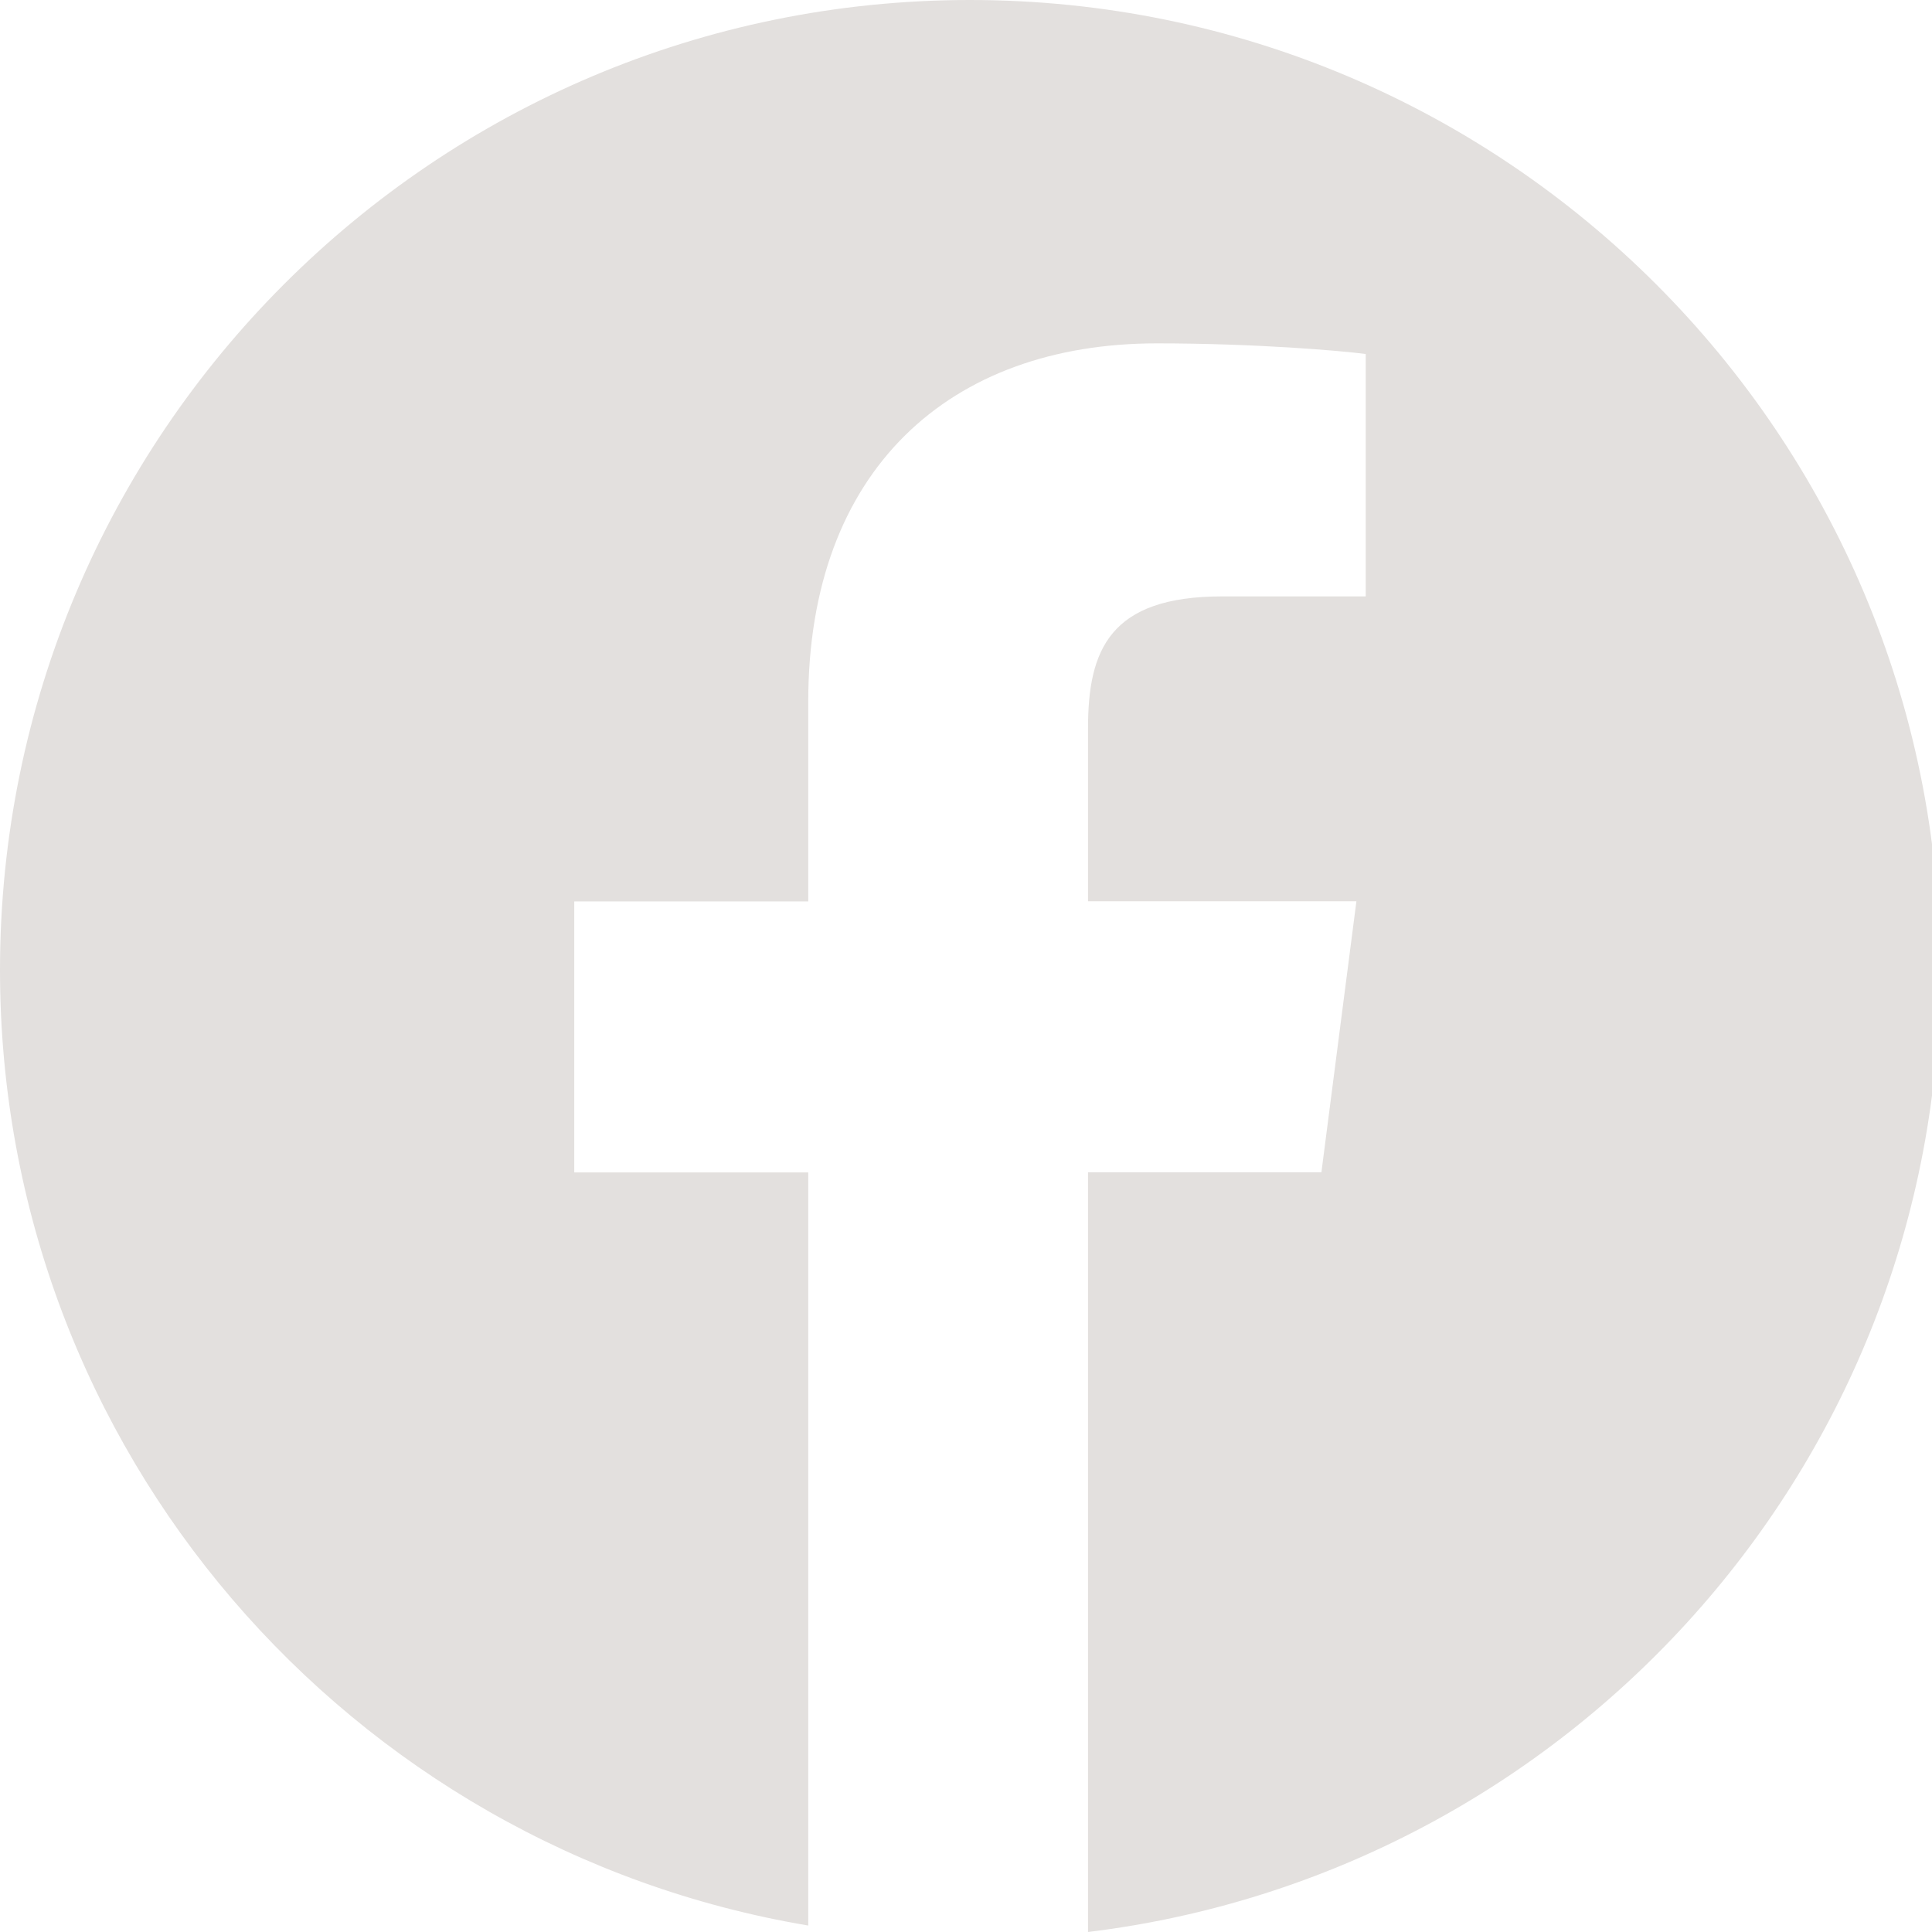 <?xml version="1.0" encoding="UTF-8"?> <svg xmlns="http://www.w3.org/2000/svg" width="26" height="26" viewBox="0 0 26 26" fill="none"> <g clip-path="url(#clip0)"> <path d="M13.054 0C5.845 0 0 5.845 0 13.054C0 19.521 4.706 24.876 10.877 25.913V15.778H7.728V12.131H10.877V9.442C10.877 6.321 12.783 4.621 15.567 4.621C16.9 4.621 18.046 4.72 18.379 4.764V8.026L16.448 8.026C14.934 8.026 14.642 8.746 14.642 9.801V12.129H18.254L17.783 15.776H14.642V26C21.101 25.214 26.109 19.722 26.109 13.051C26.109 5.845 20.264 0 13.054 0Z" fill="#E3E0DE"></path> </g> <defs> <clipPath id="clip0"> <rect width="26" height="26" fill="white"></rect> </clipPath> </defs> </svg> 